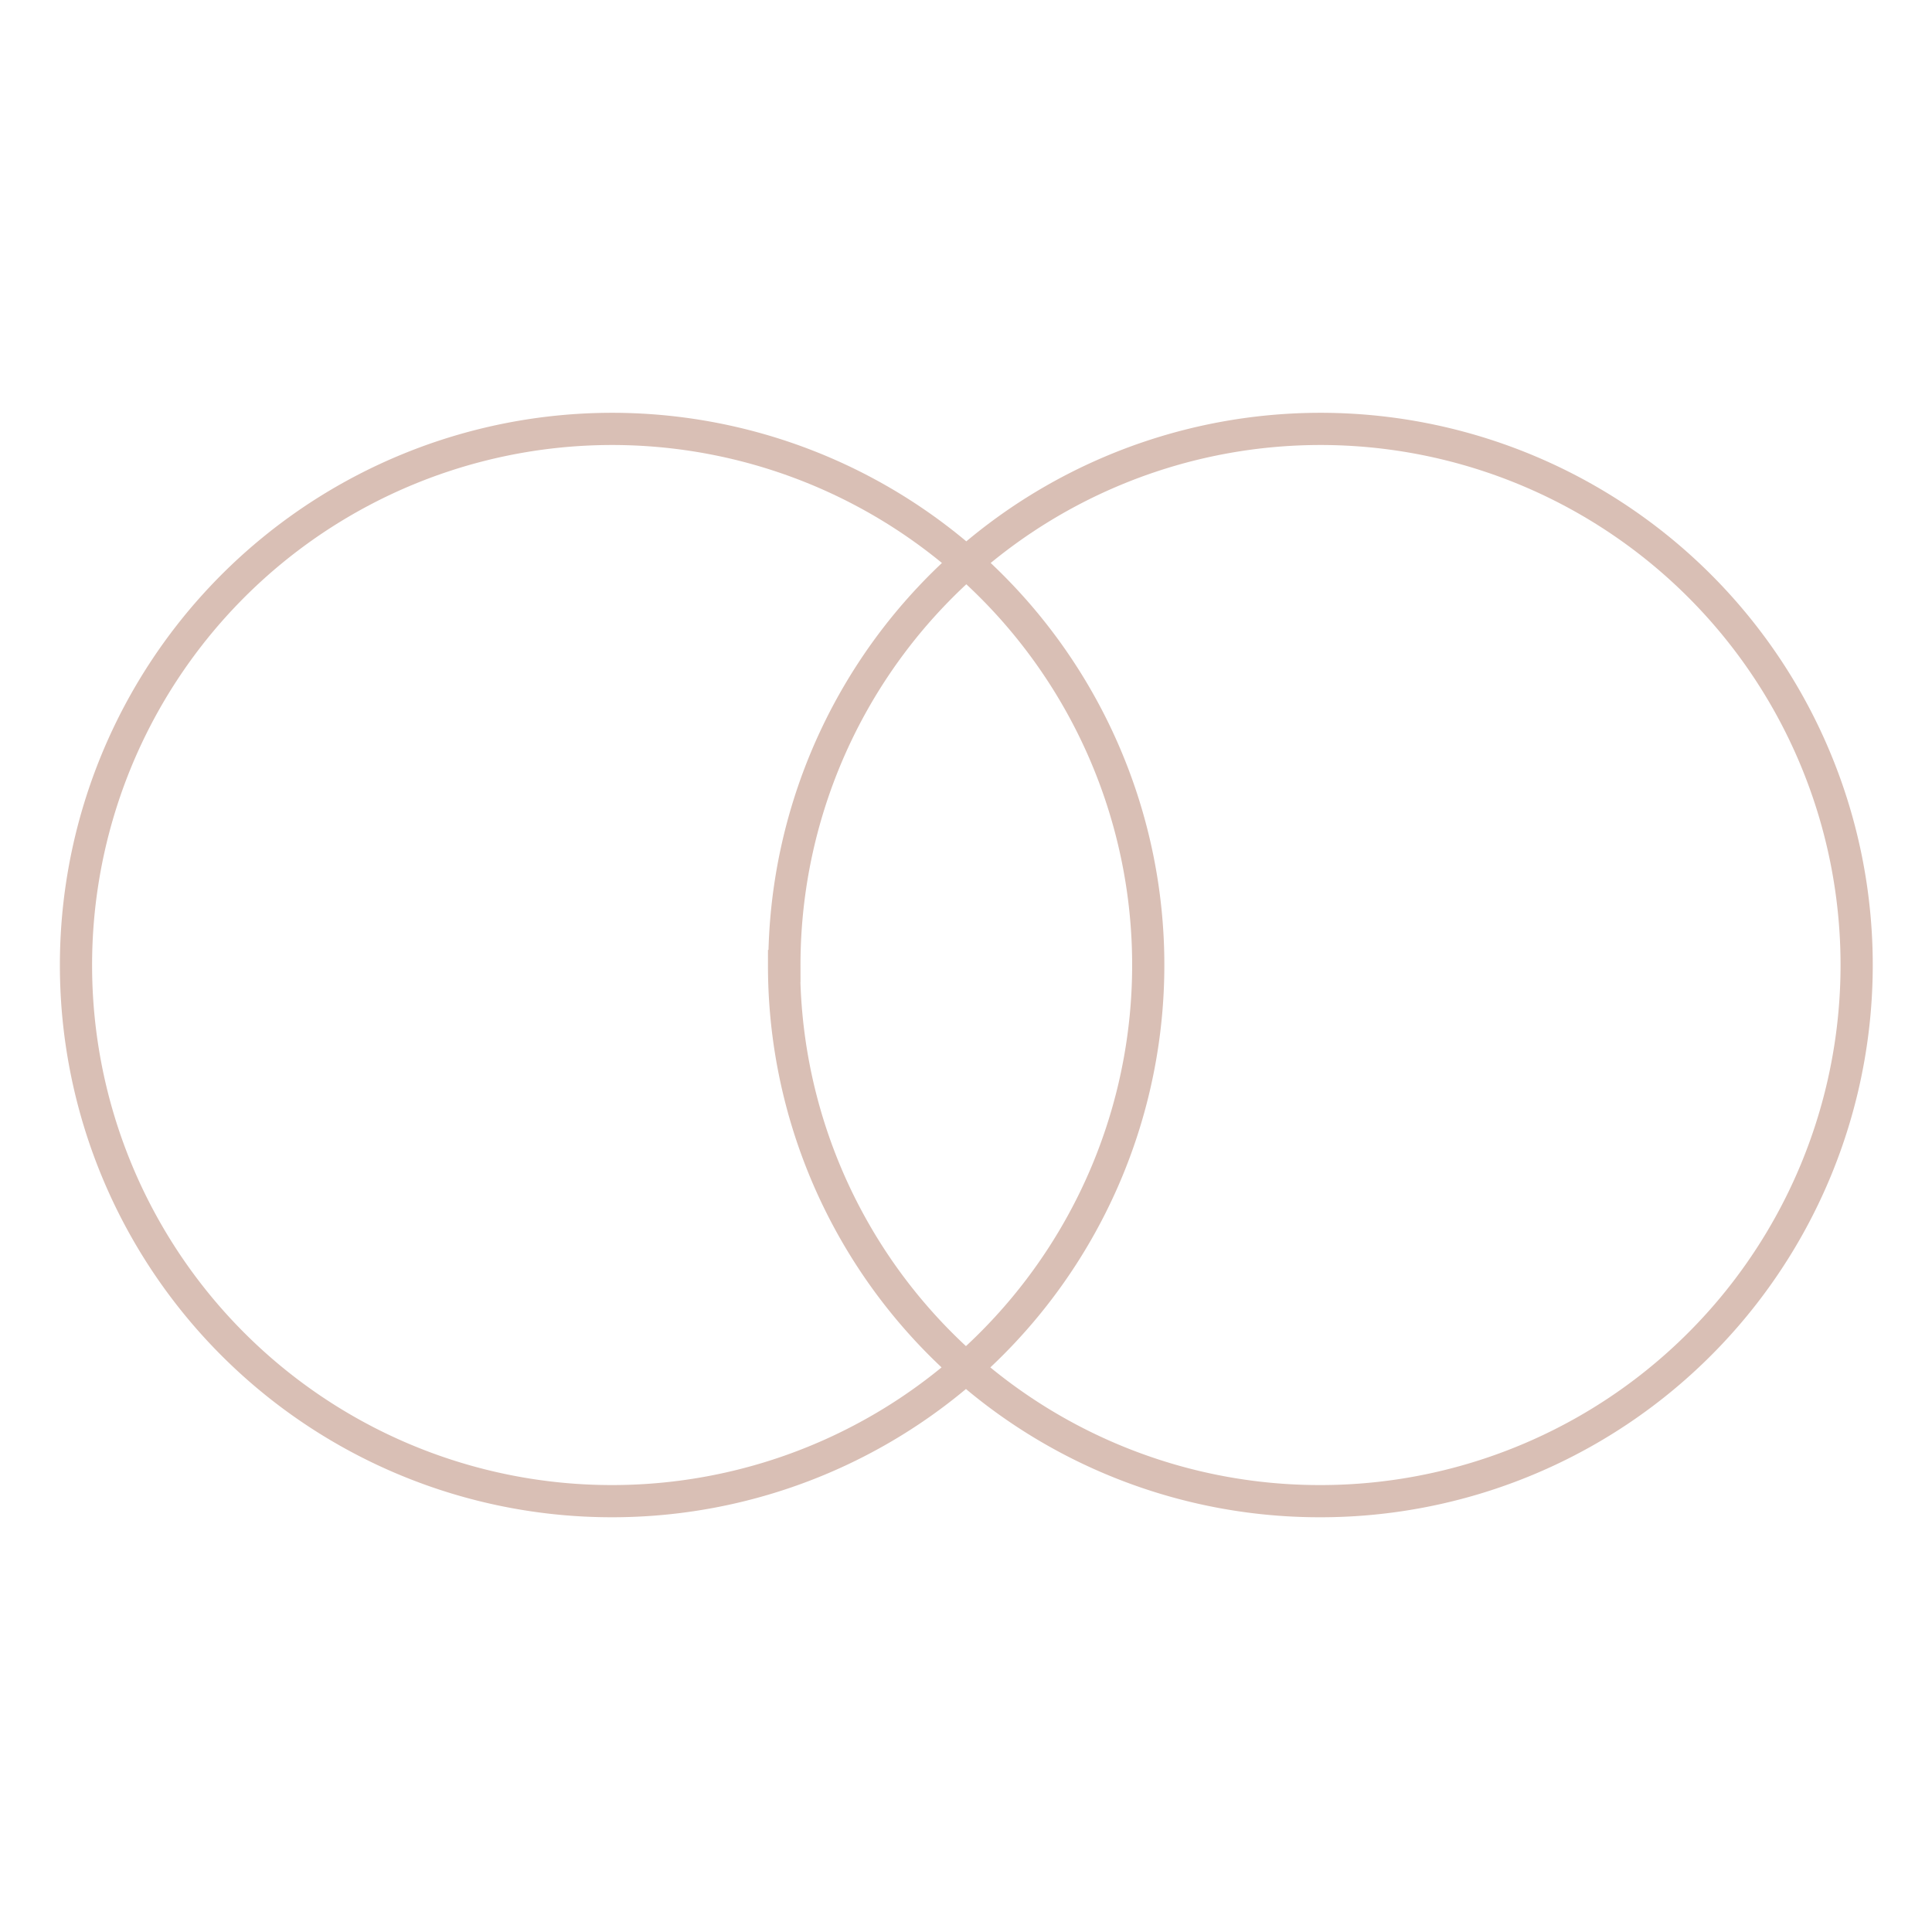 <svg xmlns="http://www.w3.org/2000/svg" xmlns:xlink="http://www.w3.org/1999/xlink" id="Layer_1" data-name="Layer 1" viewBox="0 0 60 60"><defs><style>.cls-1,.cls-3{fill:none;}.cls-2{clip-path:url(#clip-path);}.cls-3{stroke:#d9bfb5;stroke-miterlimit:10;}</style><clipPath id="clip-path"><rect class="cls-1" width="60" height="60"></rect></clipPath></defs><title>tanec-ikony1</title><g class="cls-2"><g class="cls-2"><path class="cls-3" d="M2.36,30A16.65,16.65,0,1,1,19,46.62,16.64,16.64,0,0,1,2.36,30Zm22,0A16.65,16.65,0,1,1,41,46.62,16.63,16.63,0,0,1,24.35,30Z"></path><path class="cls-3" d="M-18.62,63.35a1.84,1.84,0,0,1,1.84-1.84,1.85,1.85,0,0,1,1.85,1.84,1.85,1.85,0,0,1-1.85,1.85A1.84,1.84,0,0,1-18.62,63.35Zm-.76.23A2.61,2.61,0,0,1-16.77,61a2.6,2.6,0,0,1,2.6,2.61,2.59,2.59,0,0,1-2.6,2.6A2.6,2.6,0,0,1-19.38,63.58Zm-1,.45a3.6,3.6,0,0,1,3.6-3.6,3.6,3.6,0,0,1,3.6,3.6,3.6,3.6,0,0,1-3.6,3.6A3.61,3.61,0,0,1-20.38,64Zm-1.44.9a5,5,0,0,1,5-5,5,5,0,0,1,5,5,5,5,0,0,1-5,5A5,5,0,0,1-21.82,64.93Zm-2.79,1a7.21,7.21,0,0,1,7.21-7.21,7.21,7.21,0,0,1,7.21,7.21,7.21,7.21,0,0,1-7.21,7.21A7.21,7.21,0,0,1-24.61,65.94Zm-3.17,1.5a9.84,9.84,0,0,1,9.84-9.84A9.84,9.84,0,0,1-8.1,67.44a9.84,9.84,0,0,1-9.84,9.85A9.84,9.84,0,0,1-27.78,67.44Zm-2.54,0a11.7,11.7,0,0,1,11.71-11.7,11.7,11.7,0,0,1,11.7,11.7,11.7,11.7,0,0,1-11.7,11.71A11.71,11.71,0,0,1-30.32,67.46Zm-6,1.81A17.38,17.38,0,0,1-18.93,51.89,17.38,17.38,0,0,1-1.55,69.27,17.38,17.38,0,0,1-18.93,86.65,17.38,17.38,0,0,1-36.31,69.27Zm2.42-1.49a14.29,14.29,0,0,1,14.3-14.29A14.29,14.29,0,0,1-5.3,67.78a14.29,14.29,0,0,1-14.29,14.3A14.3,14.3,0,0,1-33.89,67.78Zm-5,3A19.92,19.92,0,0,1-18.93,50.88,19.92,19.92,0,0,1,1,70.79,19.92,19.92,0,0,1-18.93,90.71,19.92,19.92,0,0,1-38.85,70.79Z"></path></g></g></svg>